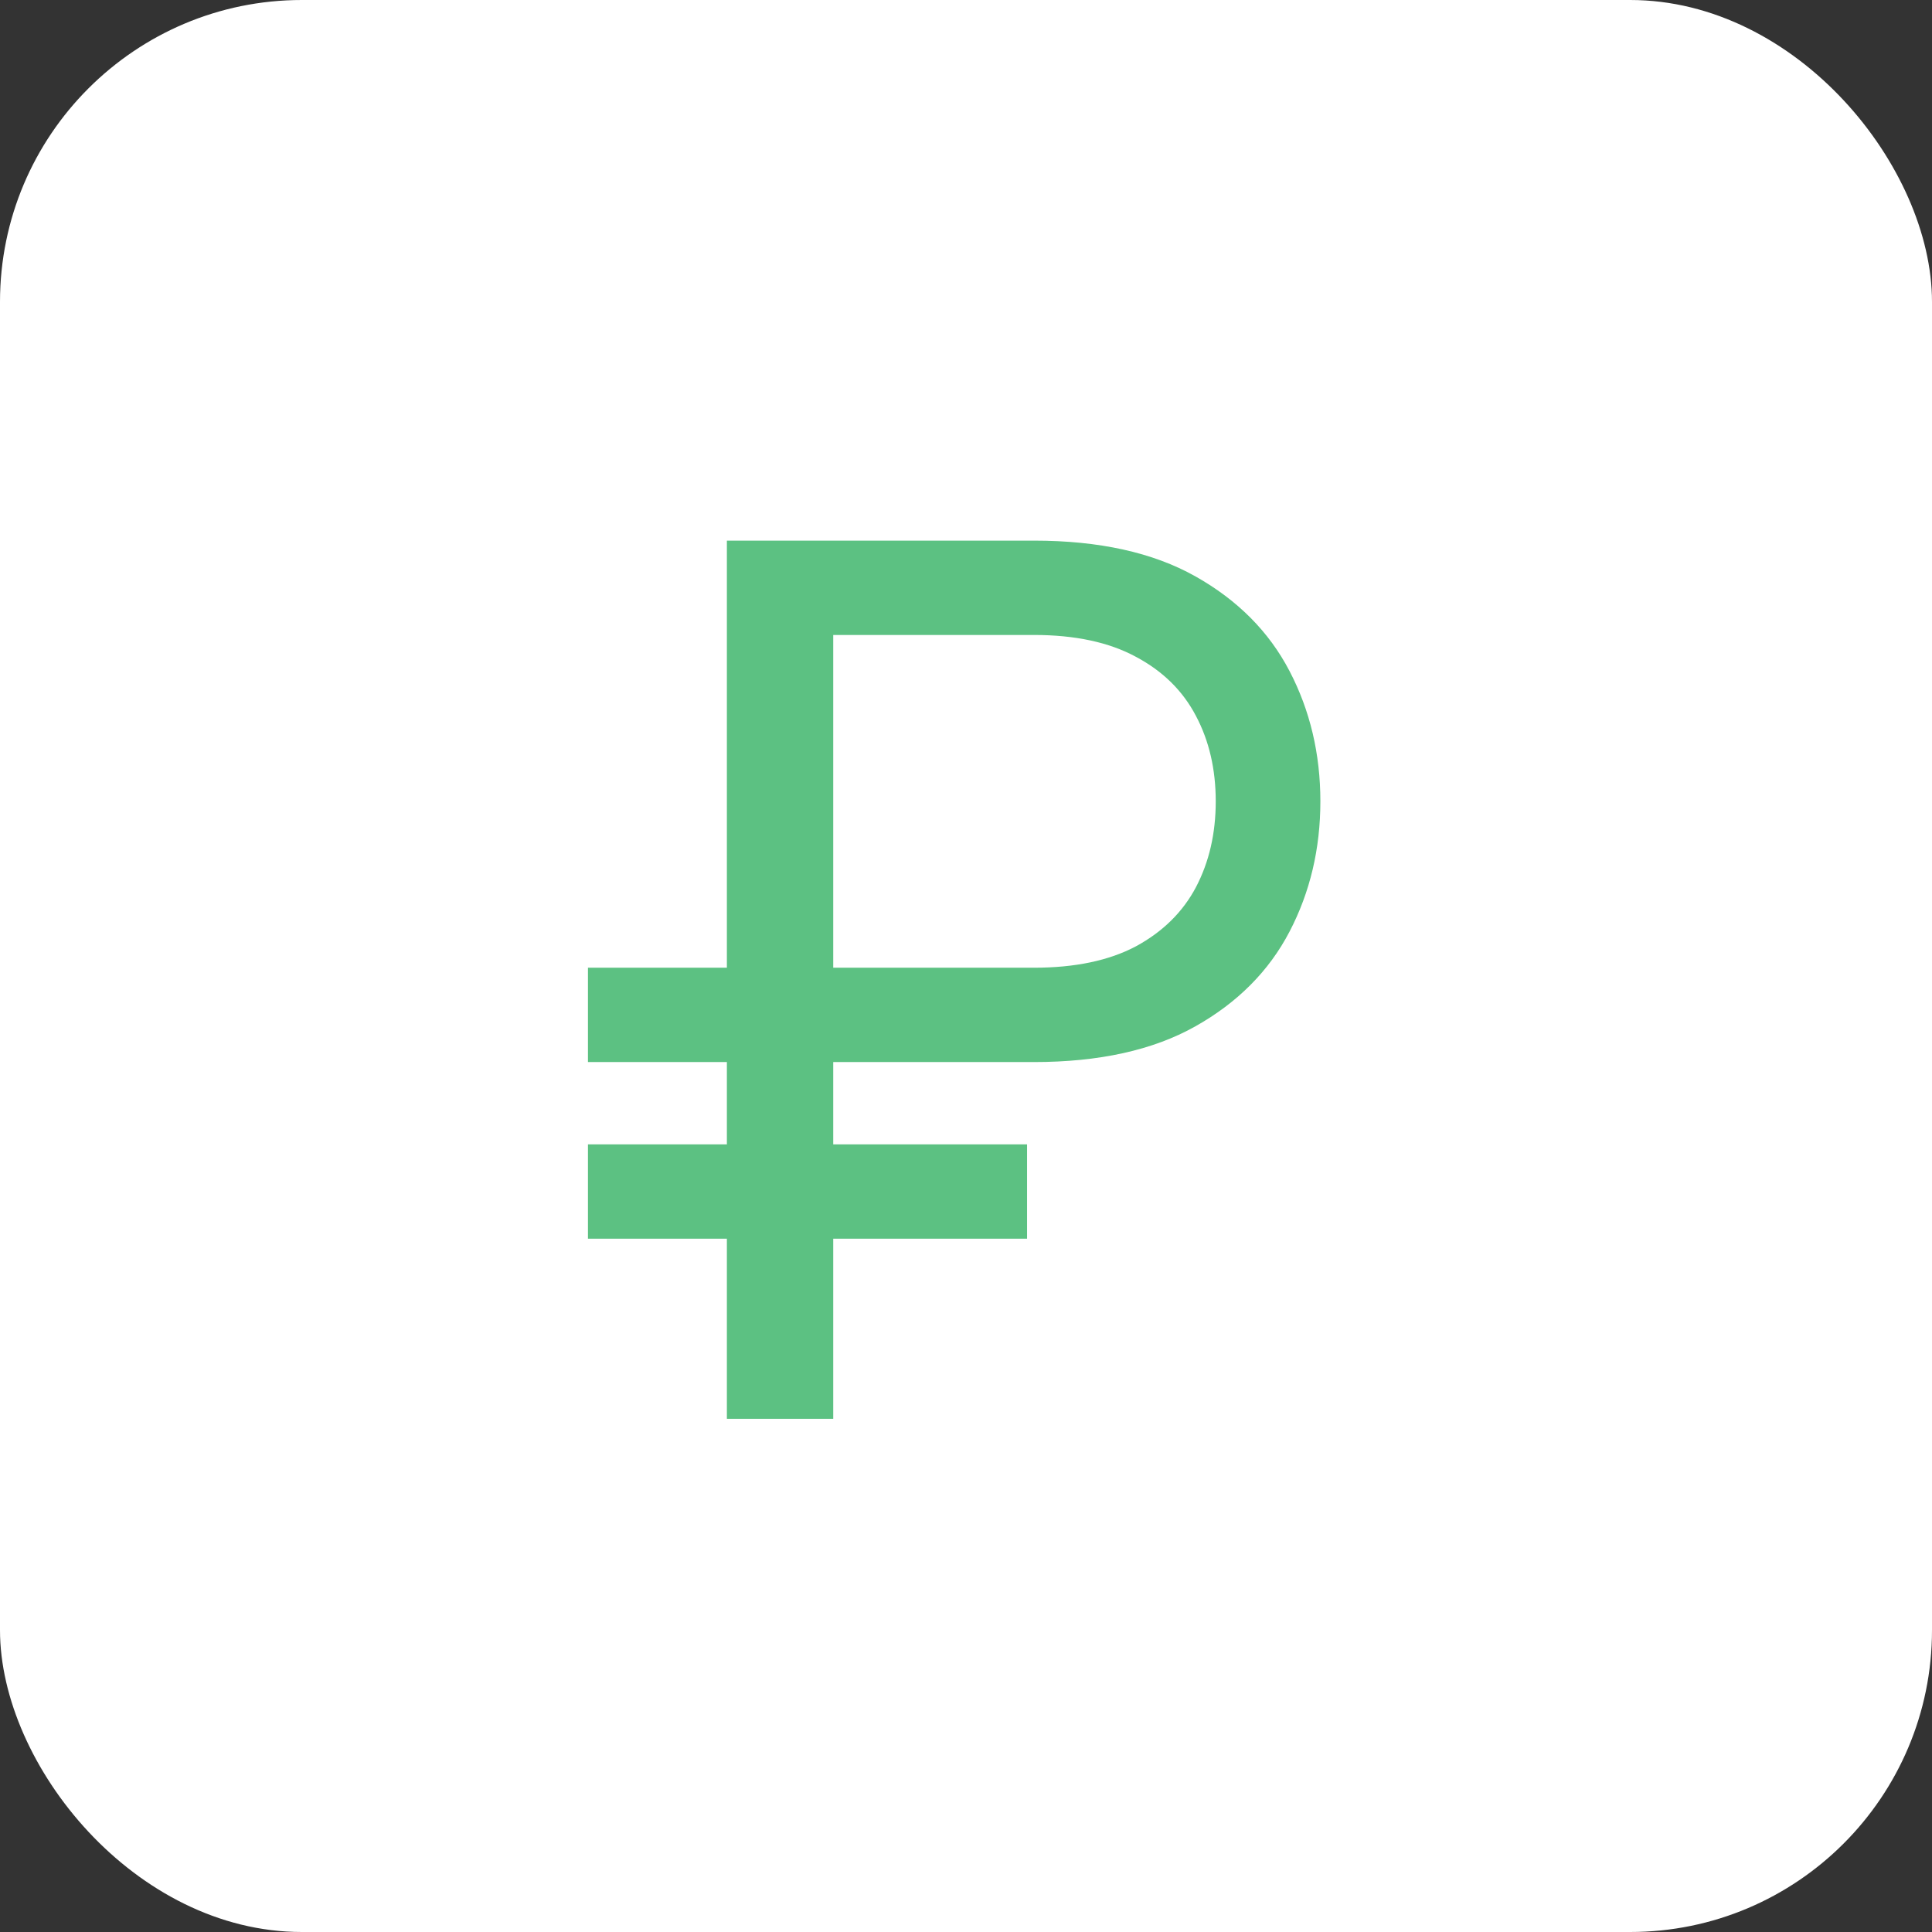 <?xml version="1.0" encoding="UTF-8"?> <svg xmlns="http://www.w3.org/2000/svg" width="64" height="64" viewBox="0 0 64 64" fill="none"><rect x="0" y="0" width="64" height="64" fill="#333333" stroke="none"/><rect width="64" height="64" rx="10" fill="white"></rect><path d="M34.25 35.182H19.477V32.057H34.25C35.614 32.057 36.74 31.82 37.631 31.347C38.521 30.864 39.184 30.21 39.619 29.386C40.055 28.553 40.273 27.606 40.273 26.546C40.273 25.485 40.055 24.543 39.619 23.719C39.184 22.885 38.521 22.232 37.631 21.759C36.74 21.276 35.614 21.034 34.25 21.034H27.602V47H24.079V17.909H34.25C36.409 17.909 38.189 18.302 39.591 19.088C40.992 19.874 42.034 20.921 42.716 22.227C43.398 23.534 43.739 24.974 43.739 26.546C43.739 28.117 43.398 29.557 42.716 30.864C42.034 32.17 40.992 33.217 39.591 34.003C38.189 34.789 36.409 35.182 34.25 35.182ZM34.023 37.909V41.034H19.477V37.909H34.023Z" fill="#5CC182"></path></svg> 